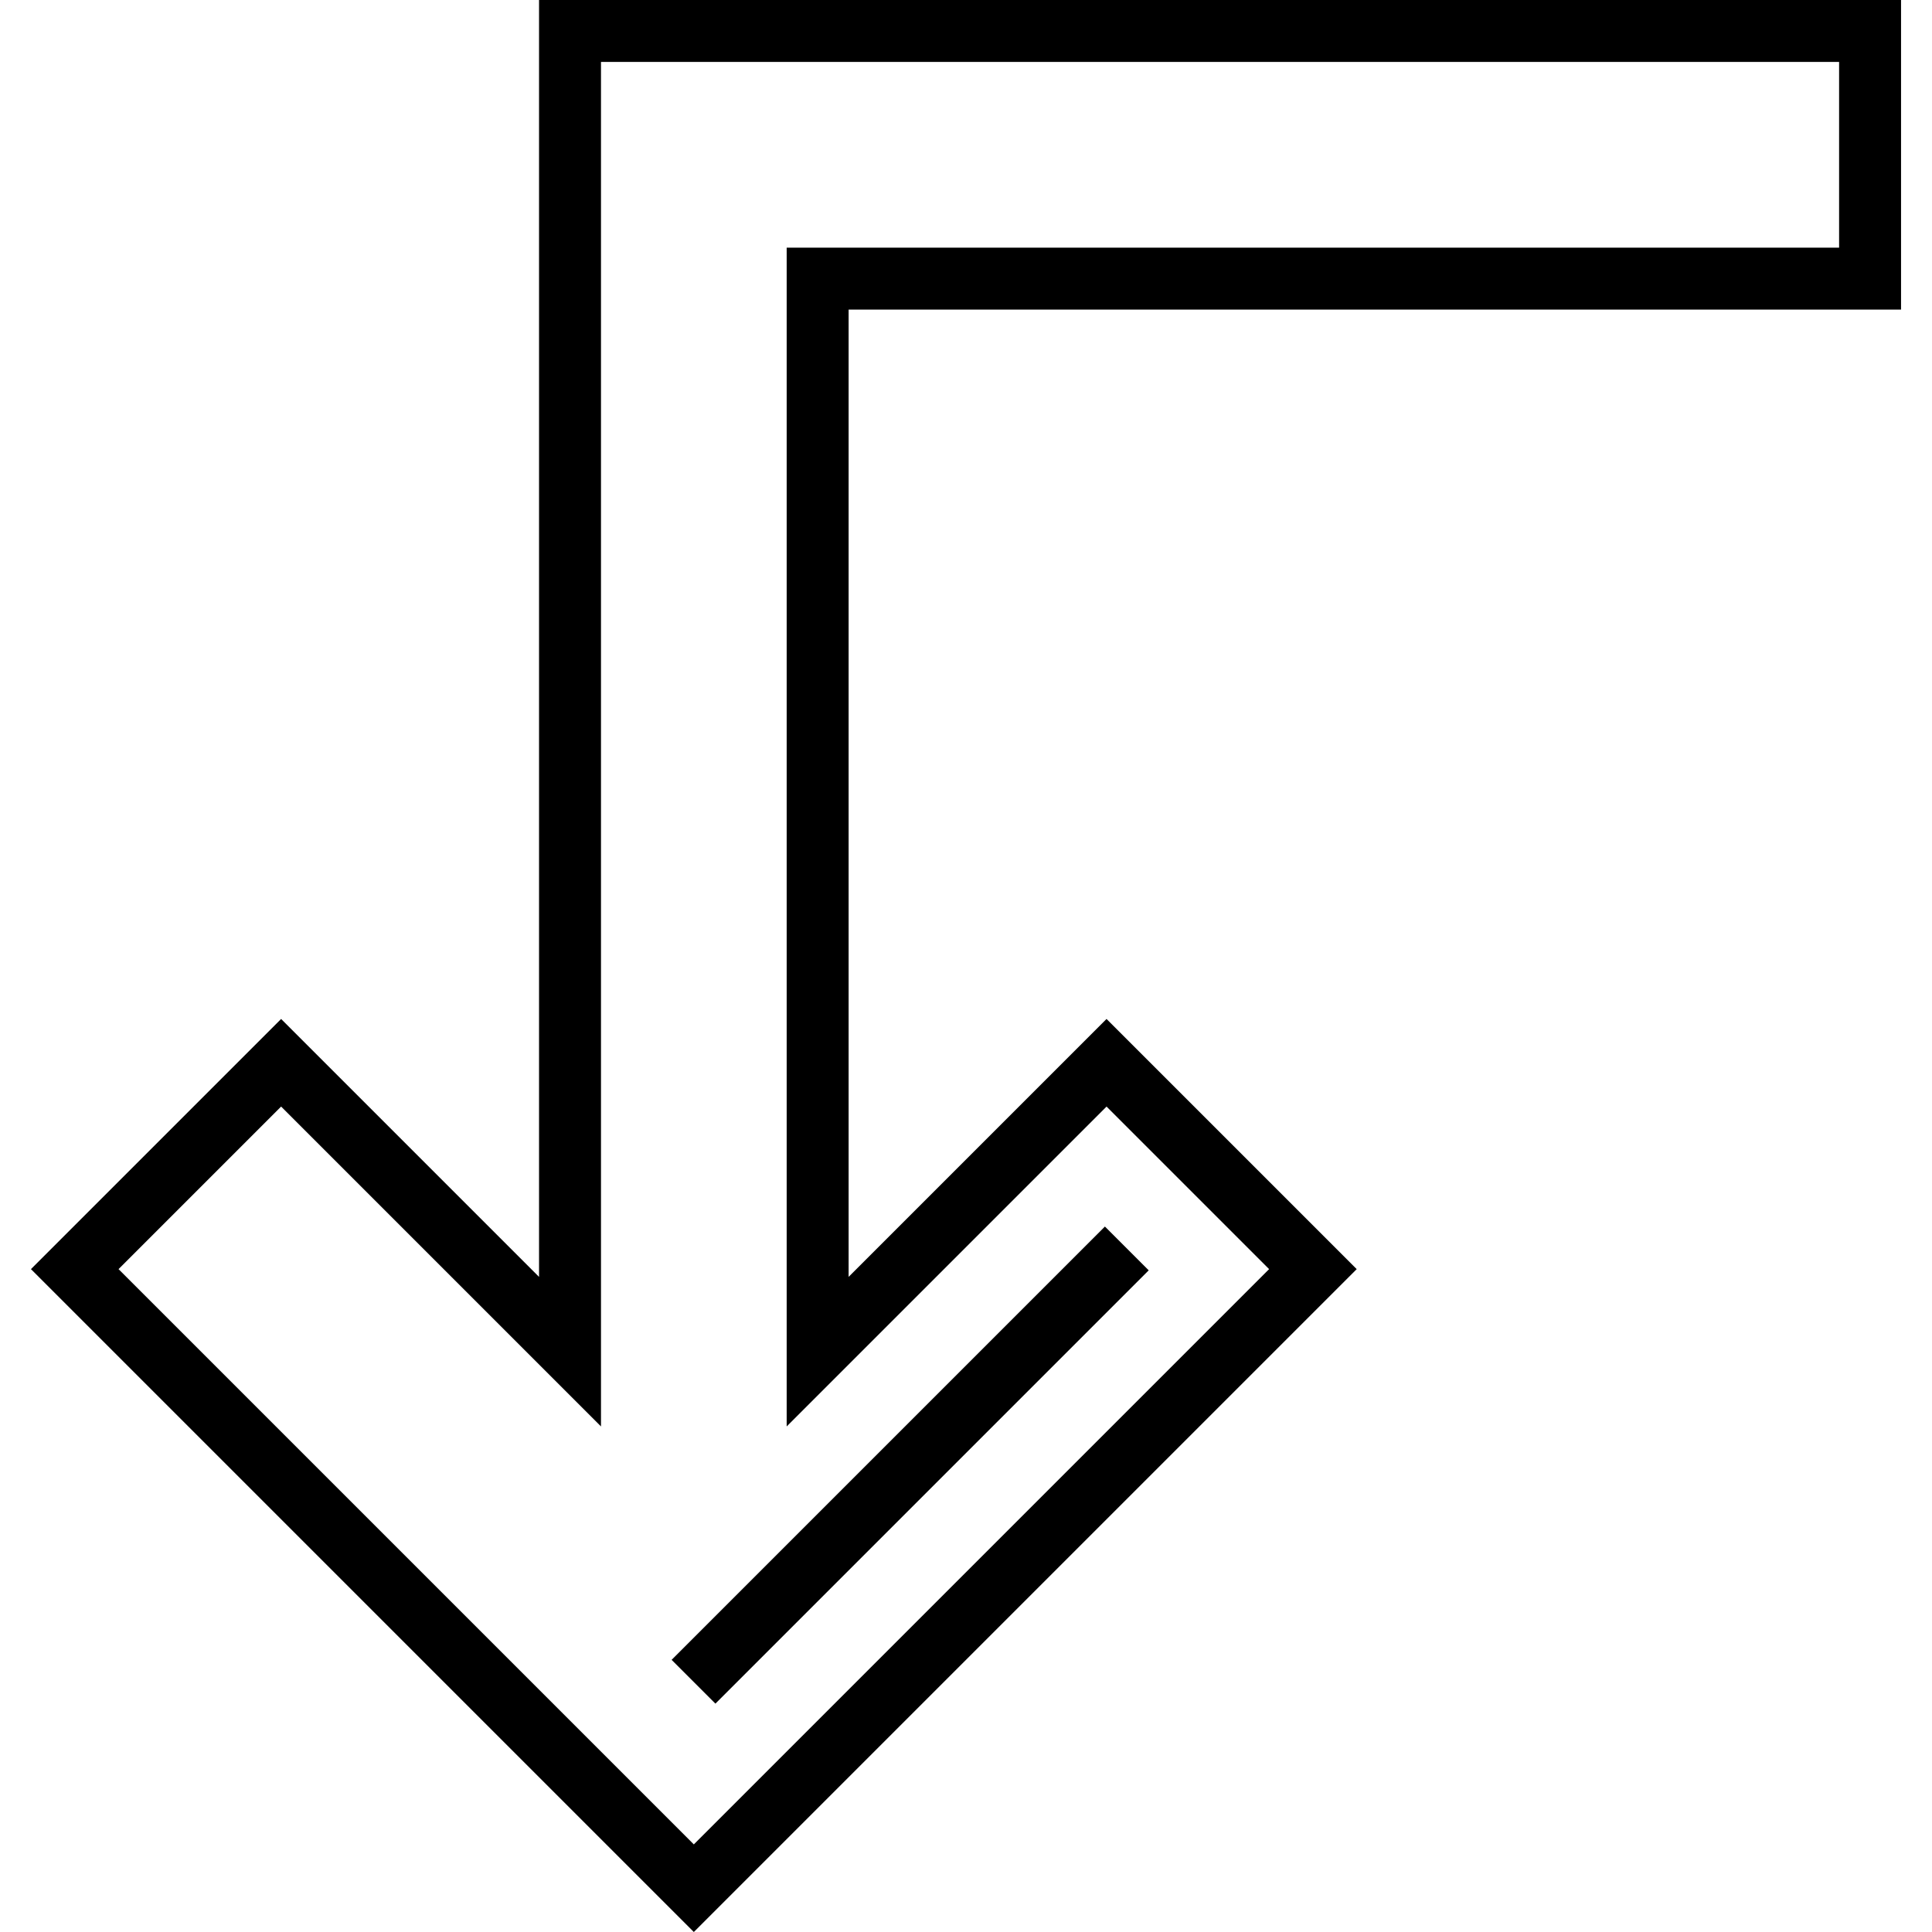 <?xml version="1.0" encoding="iso-8859-1"?>
<!-- Generator: Adobe Illustrator 19.0.0, SVG Export Plug-In . SVG Version: 6.00 Build 0)  -->
<svg version="1.1" id="Layer_1" xmlns="http://www.w3.org/2000/svg" xmlns:xlink="http://www.w3.org/1999/xlink" x="0px" y="0px"
	 viewBox="0 0 512 512" style="enable-background:new 0 0 512 512;" xml:space="preserve">
<g>
	<g>
		
			<rect x="160.064" y="380.072" transform="matrix(0.707 -0.707 0.707 0.707 -203.889 284.329)" width="162.414" height="16.415"/>
	</g>
</g>
<g>
	<g>
		<path d="M503.797,82.04V0H142.852v338.391l-68.354-68.354L8.203,336.331L183.871,512l175.67-175.669l-66.295-66.295
			l-68.354,68.354V82.04H503.797z M293.247,293.251l43.08,43.08L183.871,488.785L31.417,336.331l43.081-43.08l84.77,84.77V16.416
			h328.113v49.209H208.477v312.396L293.247,293.251z"/>
	</g>
</g>
<g>
</g>
<g>
</g>
<g>
</g>
<g>
</g>
<g>
</g>
<g>
</g>
<g>
</g>
<g>
</g>
<g>
</g>
<g>
</g>
<g>
</g>
<g>
</g>
<g>
</g>
<g>
</g>
<g>
</g>
</svg>
